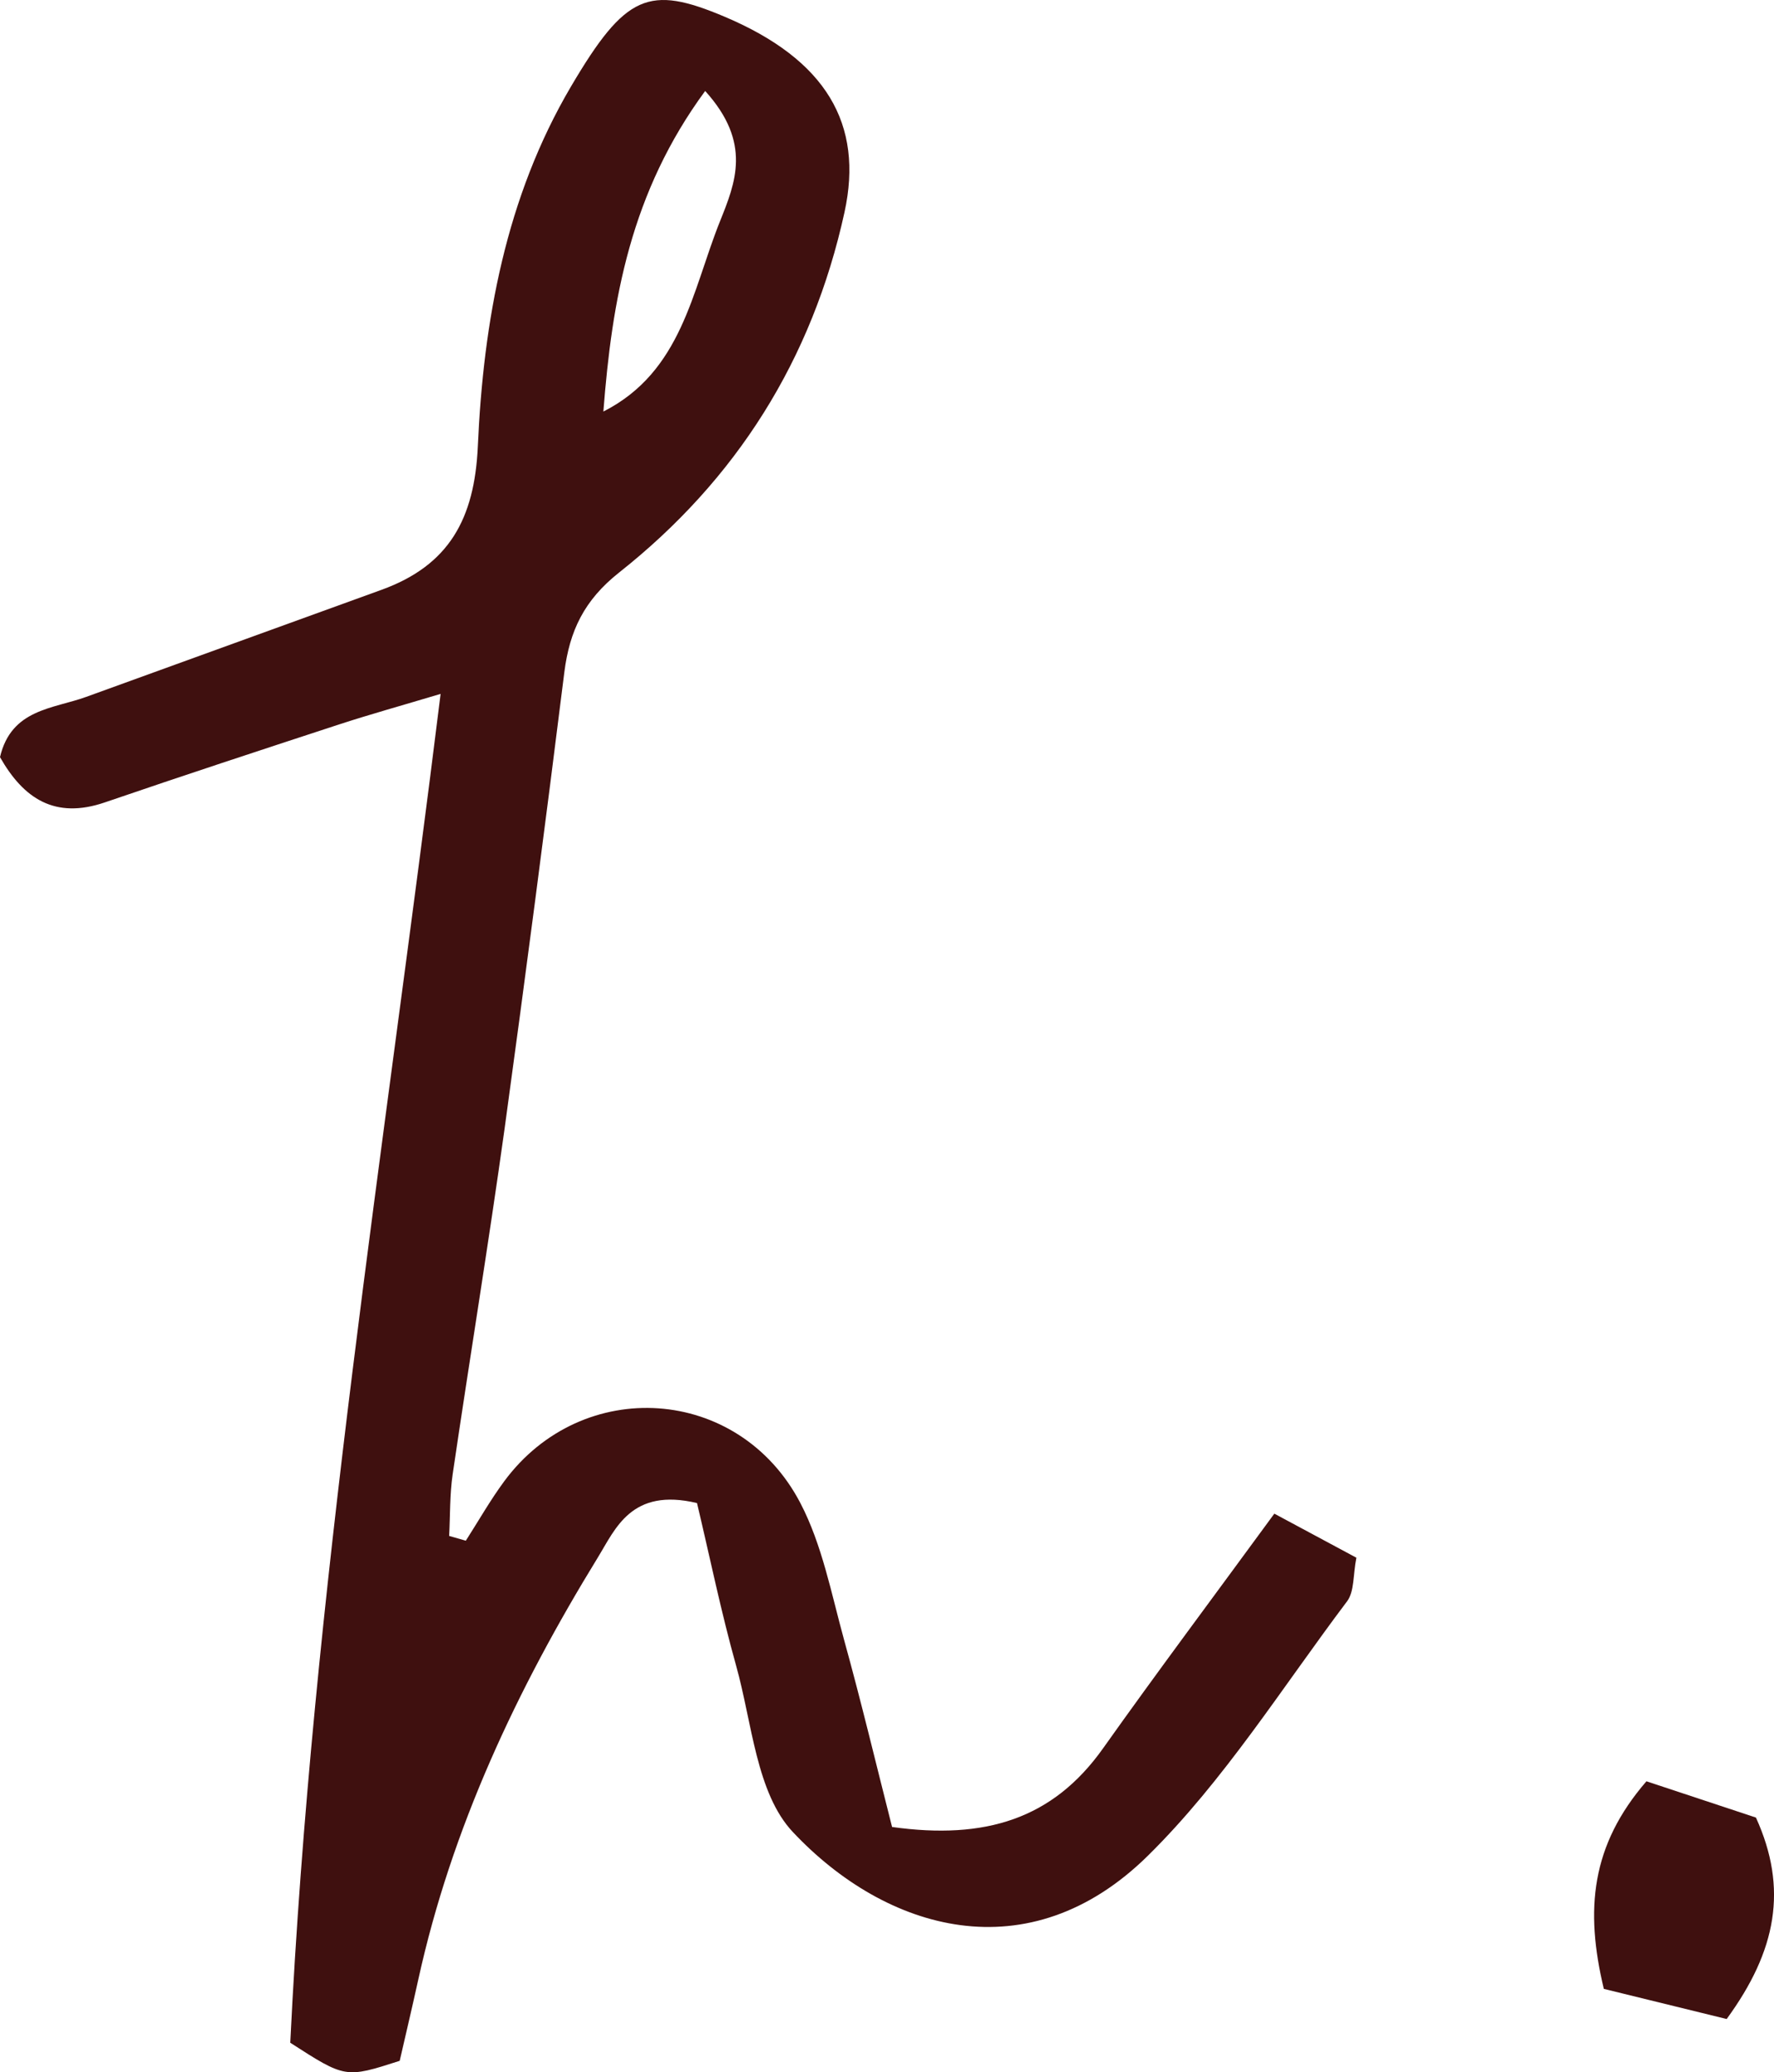 <svg xmlns="http://www.w3.org/2000/svg" viewBox="0 0 823.97 962.51"><g id="Layer_2" data-name="Layer 2"><g id="Layer_1-2" data-name="Layer 1"><path d="M323.74,698.14c-30.48-7.26-37.84,11.87-46.07,25.29-37.5,61.08-67.87,125.44-83.38,196-2.83,12.87-5.87,25.69-8.64,37.78-25.2,8.11-25.2,8.11-50.83-8.4,10.12-207.9,43.53-413.63,69.83-626.51-18.44,5.52-32.9,9.53-47.14,14.18-36.31,11.88-72.6,23.81-108.74,36.19-23.28,8-37.85-1.76-48.77-21,5.24-22.4,24.63-22.38,40.08-28q68.63-24.92,137.25-49.76c31.12-11.33,43.09-32.74,44.61-66.67,2.59-58.11,13-115.64,43.23-167C290.56-2.86,301.4-7.08,336.51,7.74c47.3,20,64.67,49.94,55.74,90.81-15,68.56-50.27,124.32-104.69,167.37-16.25,12.86-23,27.07-25.44,46.3q-13.23,106.09-27.75,212c-7.45,53.57-16.25,107-24.11,160.48-1.39,9.44-1.14,19.13-1.64,28.71l7.74,2.21c5.9-9.2,11.32-18.76,17.79-27.54,36.28-49.21,109-44.62,137.57,10,10.16,19.46,14.41,42.14,20.34,63.64,8,28.88,14.93,58,22.28,86.87,43.27,6.05,74.7-3.69,98-36.53,25.18-35.48,51.26-70.34,79.55-109L630,723.52c-1.59,8.09-.91,15.72-4.32,20.25-30.14,40-57.17,83.33-92.52,118.17-55.45,54.65-121.67,35-164.9-11-17-18.06-18.93-50.79-26.34-77.22C334.9,748.67,329.67,723.09,323.74,698.14Zm3.79-655.89c-34.71,47.24-43.27,97-47.28,148.91,36.46-18.52,41.19-56,54.12-88.26C341.57,84.92,349.34,66.37,327.53,42.25Z" style="fill:#3f100f"></path><path d="M764.72,827.37l50.86,16.85c15,32.95,9.58,61.85-13.6,93.57l-57.05-14C736.09,886.92,739,857.11,764.72,827.37Z" style="fill:#3f100f"></path></g></g></svg>